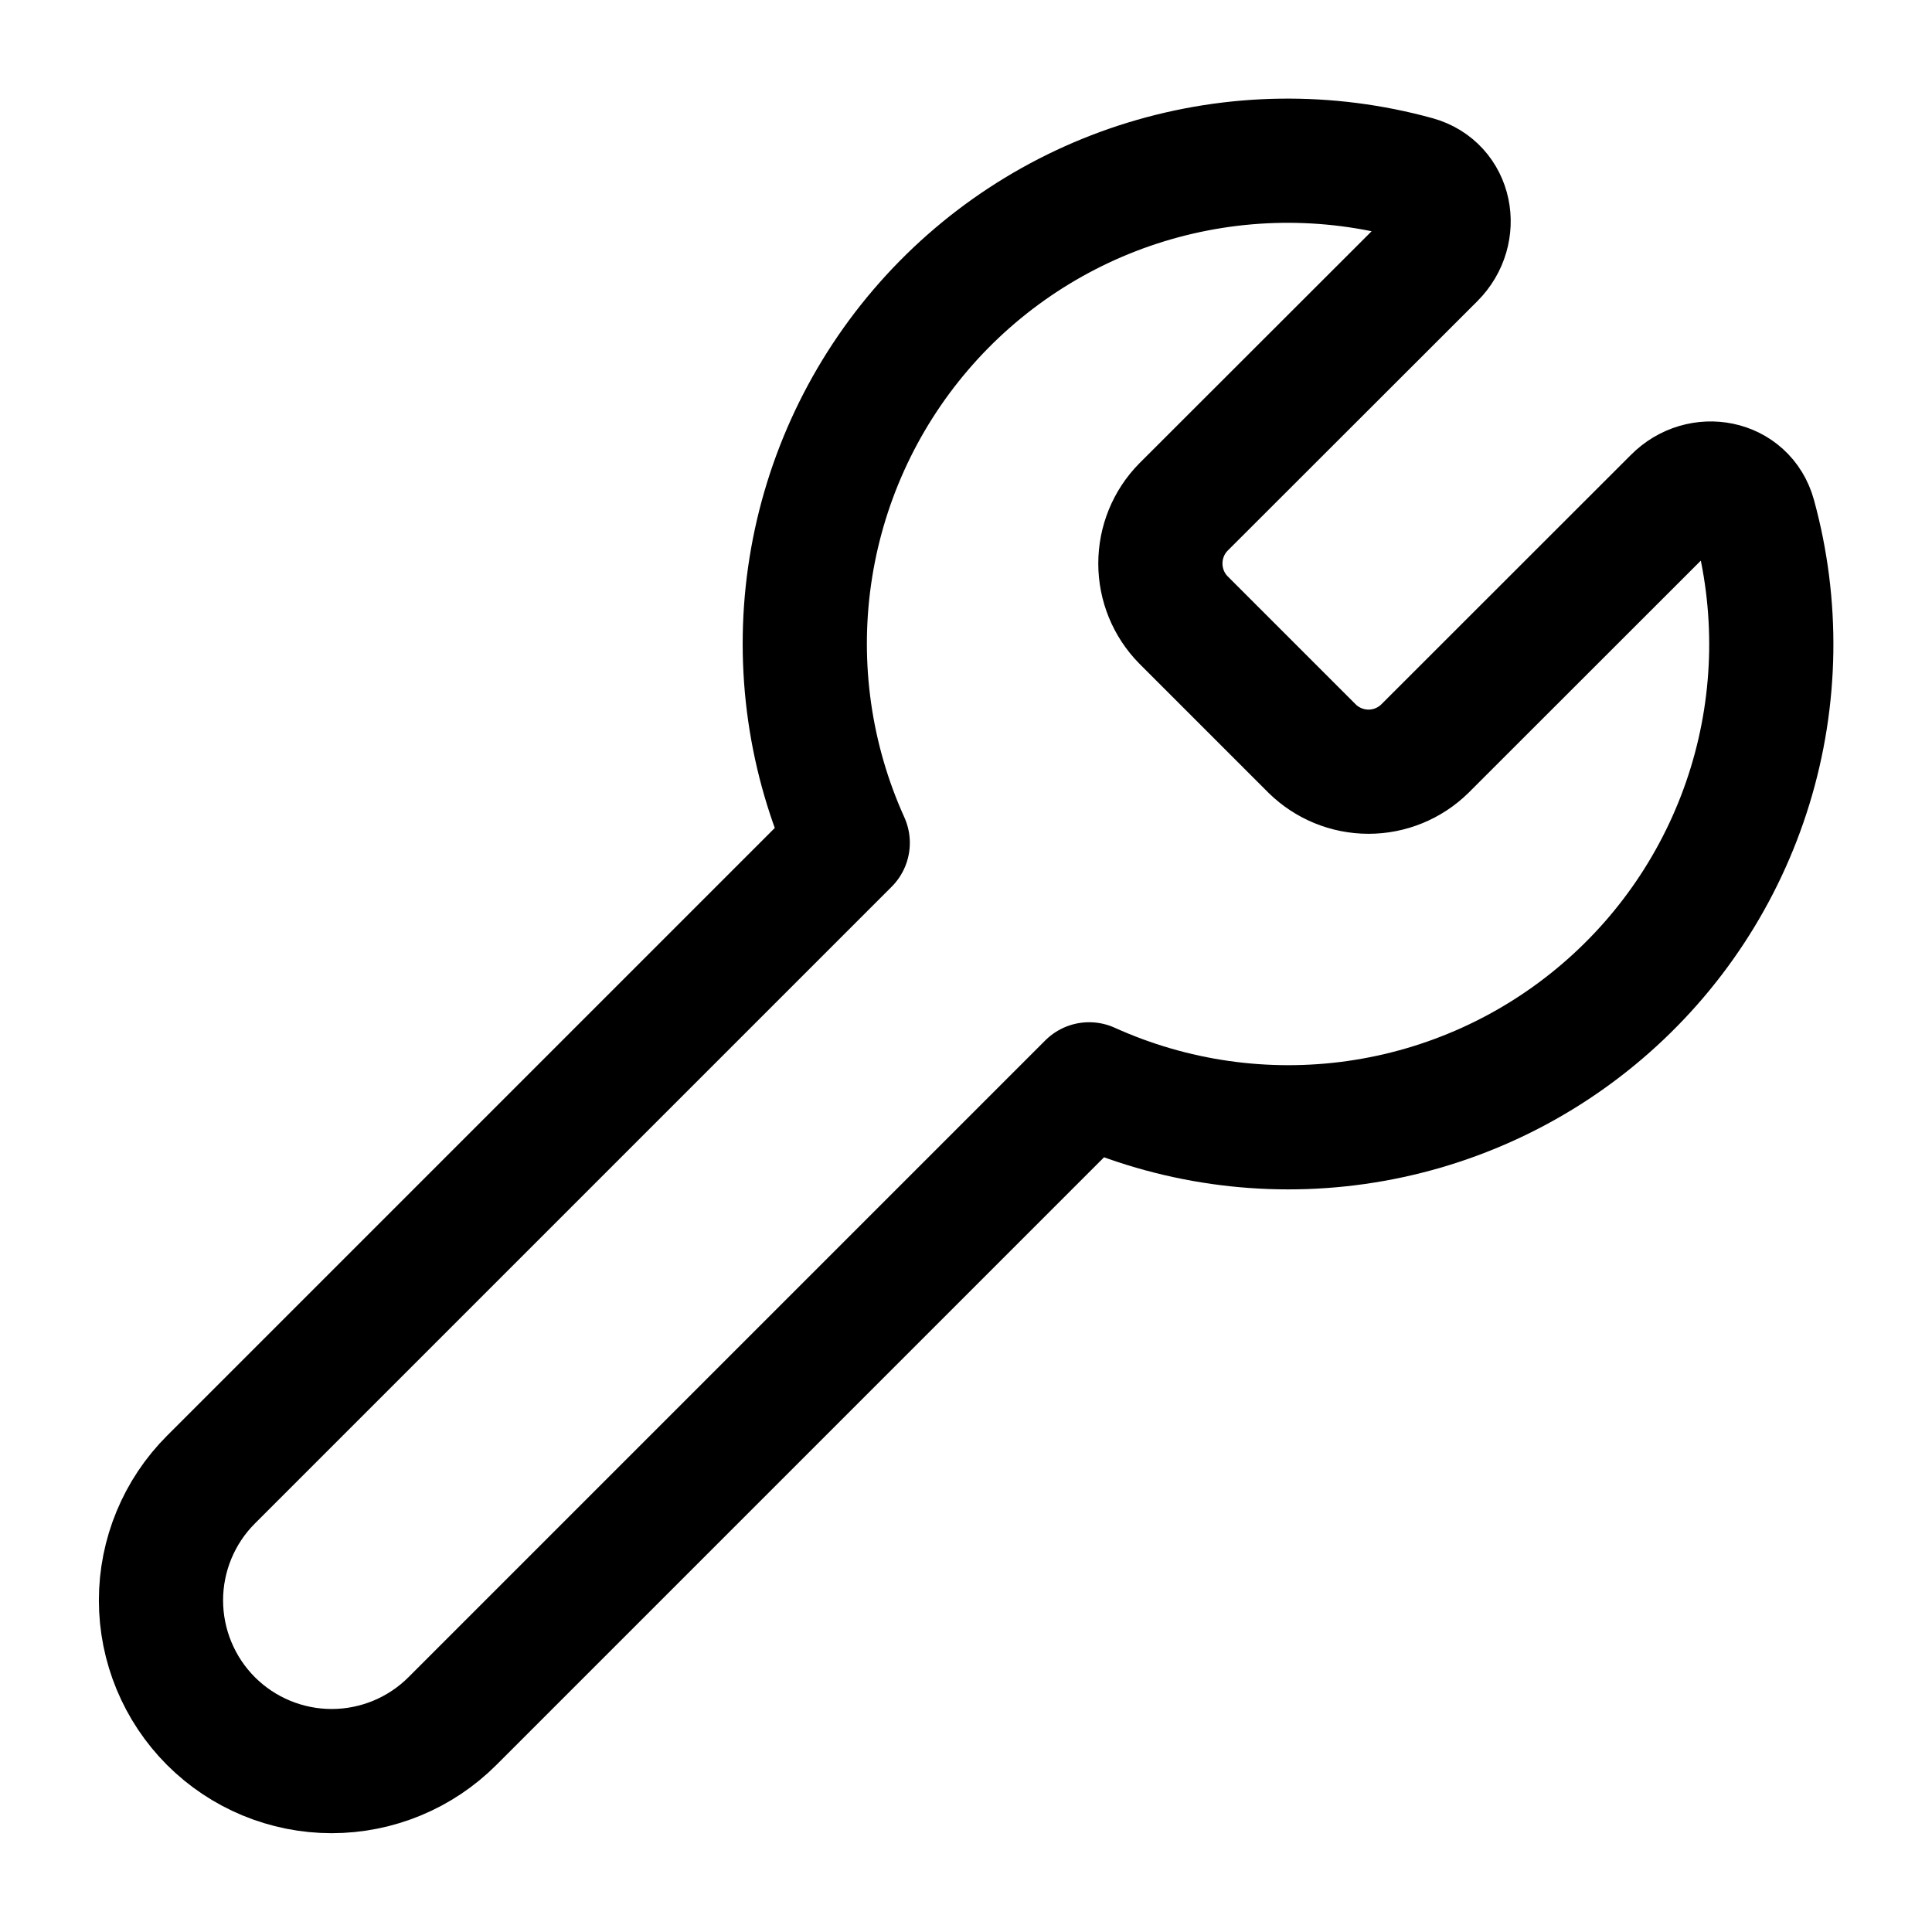 <svg width="28" height="28" viewBox="0 0 28 28" fill="none" xmlns="http://www.w3.org/2000/svg">
<path d="M17.15 7.35C16.936 7.568 16.817 7.861 16.817 8.167C16.817 8.472 16.936 8.765 17.15 8.983L19.017 10.85C19.235 11.064 19.528 11.184 19.834 11.184C20.139 11.184 20.432 11.064 20.65 10.85L24.274 7.228C24.647 6.852 25.281 6.971 25.421 7.482C25.773 8.764 25.753 10.12 25.363 11.391C24.973 12.662 24.229 13.796 23.218 14.659C22.208 15.523 20.972 16.081 19.655 16.268C18.339 16.455 16.997 16.263 15.785 15.715L6.557 24.943C6.093 25.407 5.463 25.668 4.807 25.668C4.151 25.668 3.521 25.407 3.057 24.943C2.594 24.479 2.333 23.849 2.333 23.193C2.333 22.537 2.594 21.907 3.058 21.443L12.286 12.215C11.738 11.004 11.546 9.661 11.733 8.345C11.92 7.029 12.478 5.793 13.342 4.782C14.206 3.771 15.339 3.027 16.61 2.637C17.882 2.247 19.238 2.227 20.52 2.58C21.031 2.72 21.15 3.352 20.775 3.728L17.15 7.35Z" stroke="black" stroke-width="1.8" stroke-linecap="round" stroke-linejoin="round"/>
</svg>
